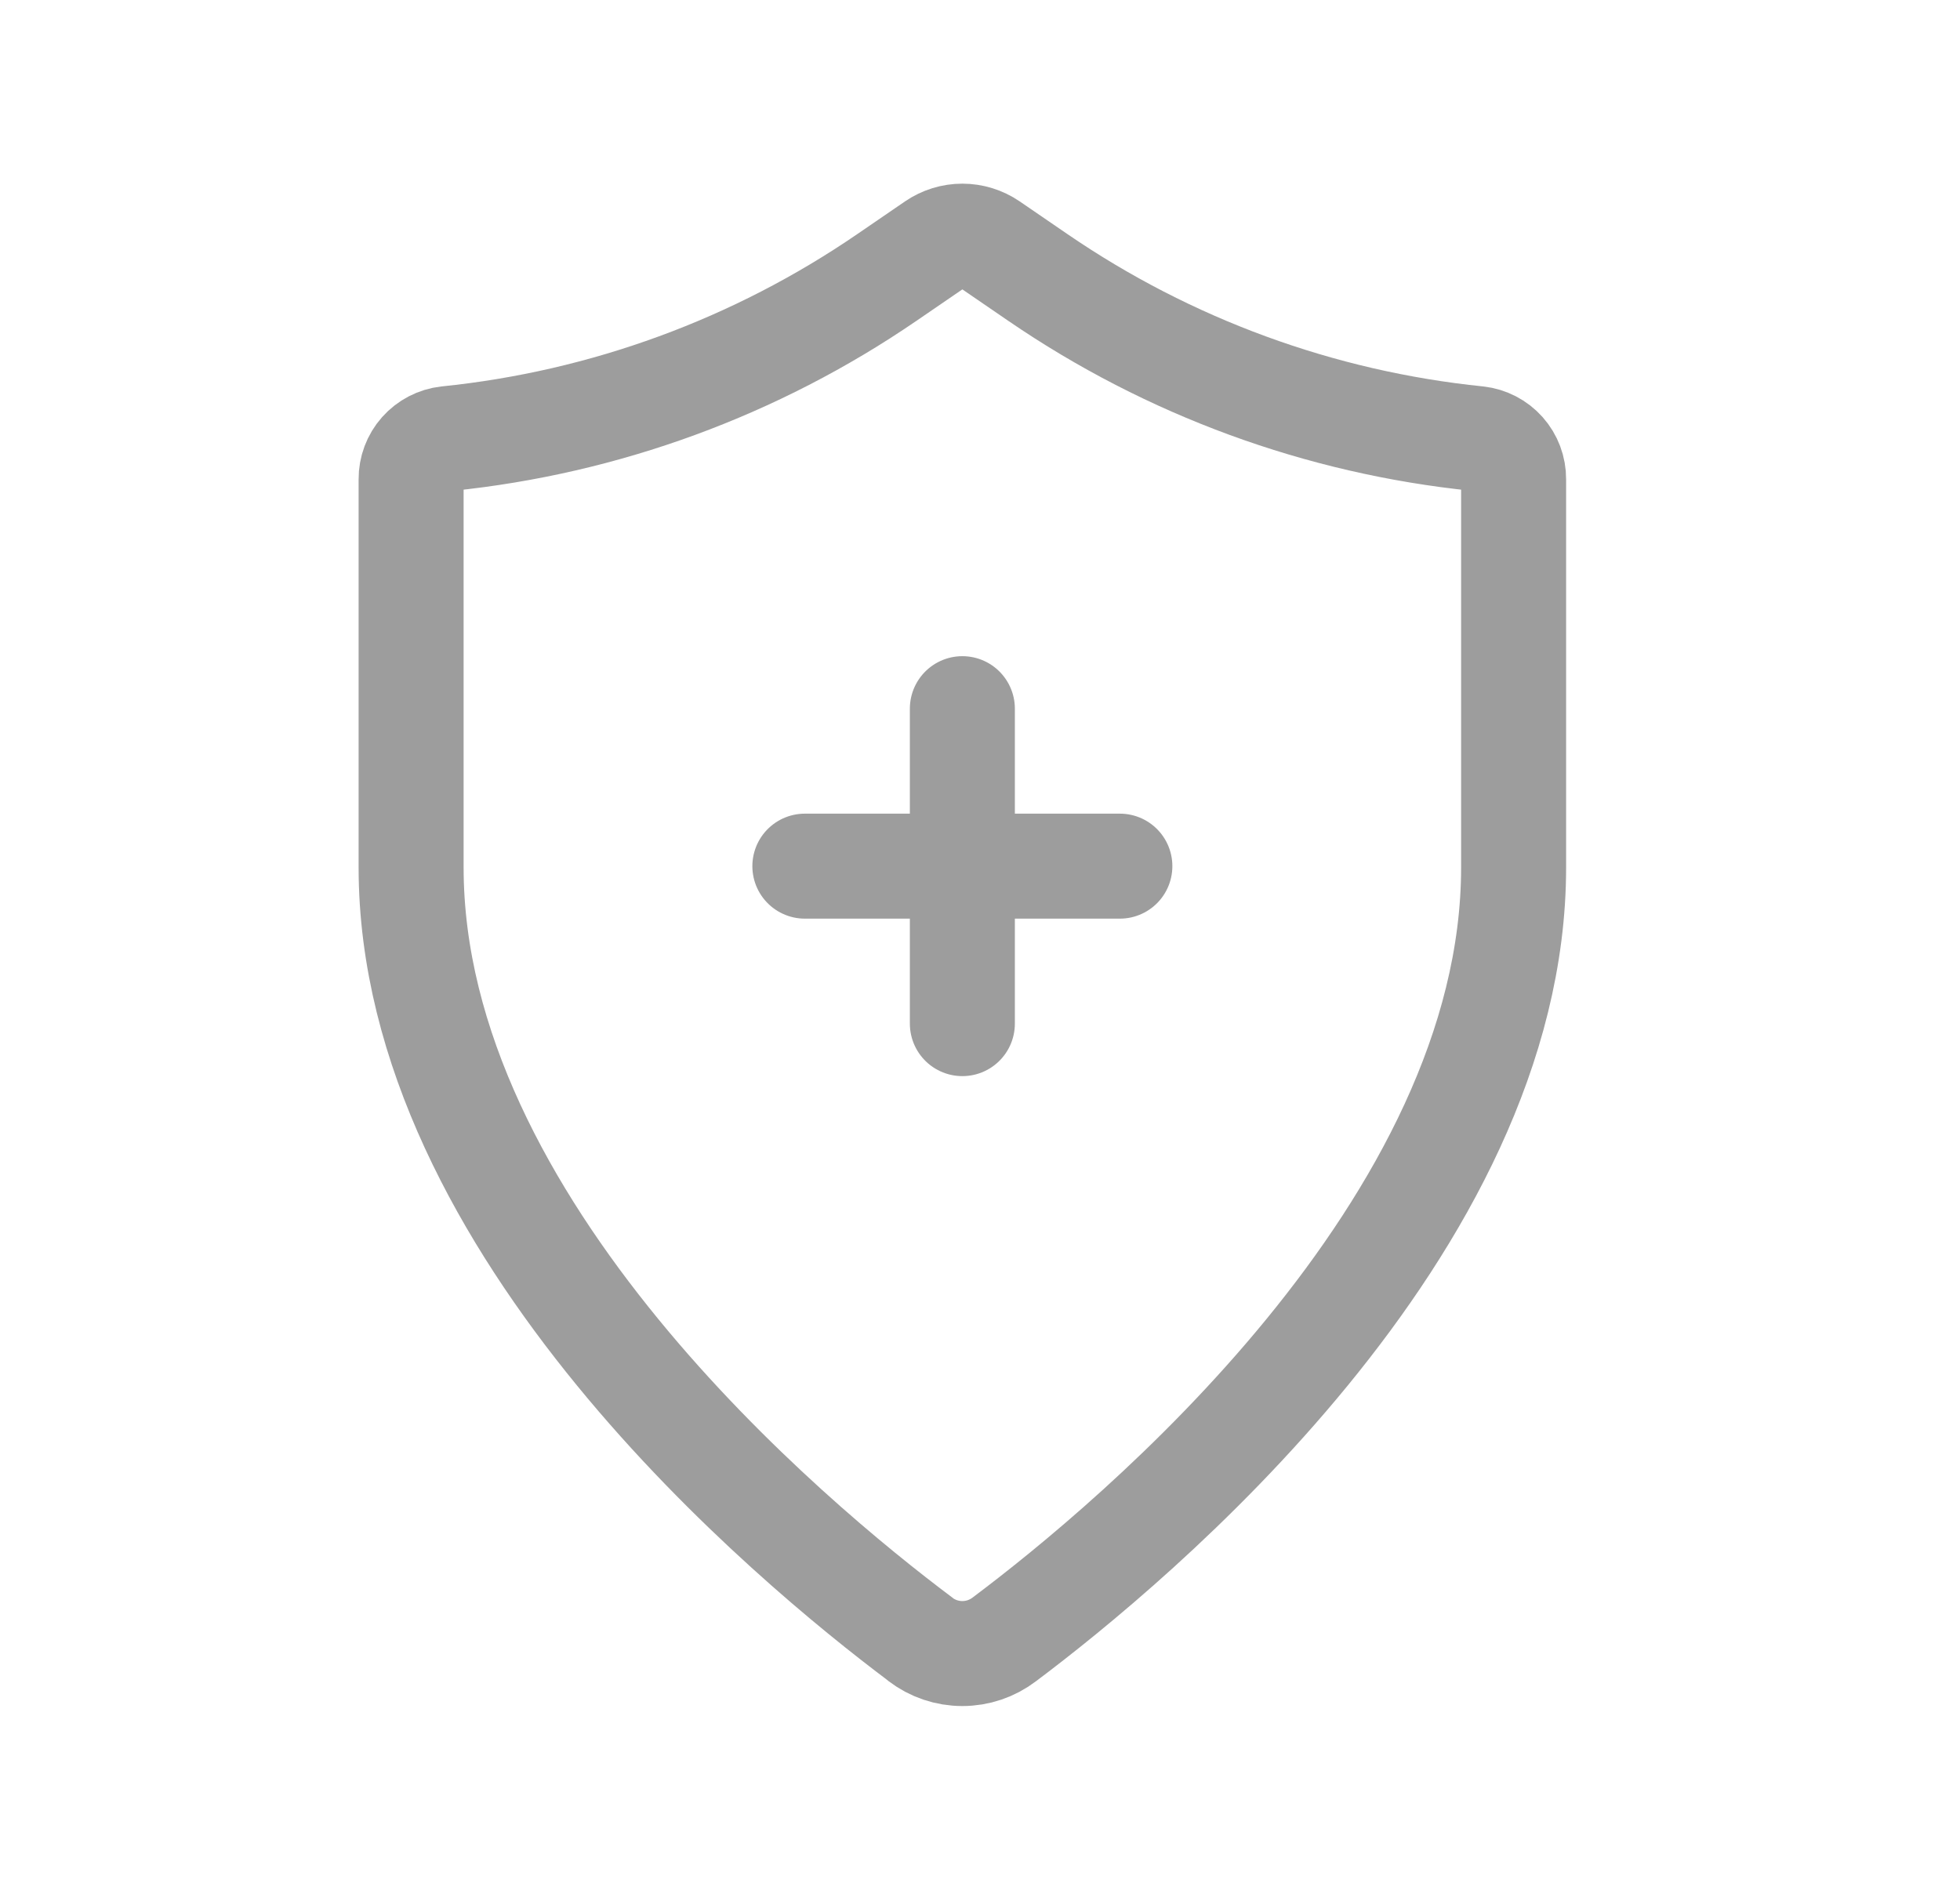 <?xml version="1.0" encoding="UTF-8"?> <svg xmlns="http://www.w3.org/2000/svg" width="28" height="27" viewBox="0 0 28 27" fill="none"><path d="M11.498 12.375H15.998M13.748 10.125V14.625M13.148 23.422C13.321 23.554 13.531 23.625 13.748 23.625C13.965 23.625 14.175 23.554 14.348 23.422C16.187 22.042 21.623 17.534 21.623 12.393V6.847C21.624 6.704 21.572 6.565 21.477 6.458C21.382 6.351 21.251 6.283 21.109 6.267C18.856 6.037 16.697 5.245 14.829 3.966L14.143 3.496C14.027 3.417 13.889 3.374 13.748 3.374C13.607 3.374 13.469 3.417 13.353 3.496L12.667 3.966C10.799 5.245 8.64 6.037 6.387 6.267C6.245 6.283 6.114 6.351 6.019 6.458C5.924 6.565 5.872 6.704 5.873 6.847V12.393C5.873 17.534 11.309 22.042 13.148 23.42" stroke="#9D9D9D" stroke-width="1.5" stroke-linecap="round" stroke-linejoin="round"></path></svg> 